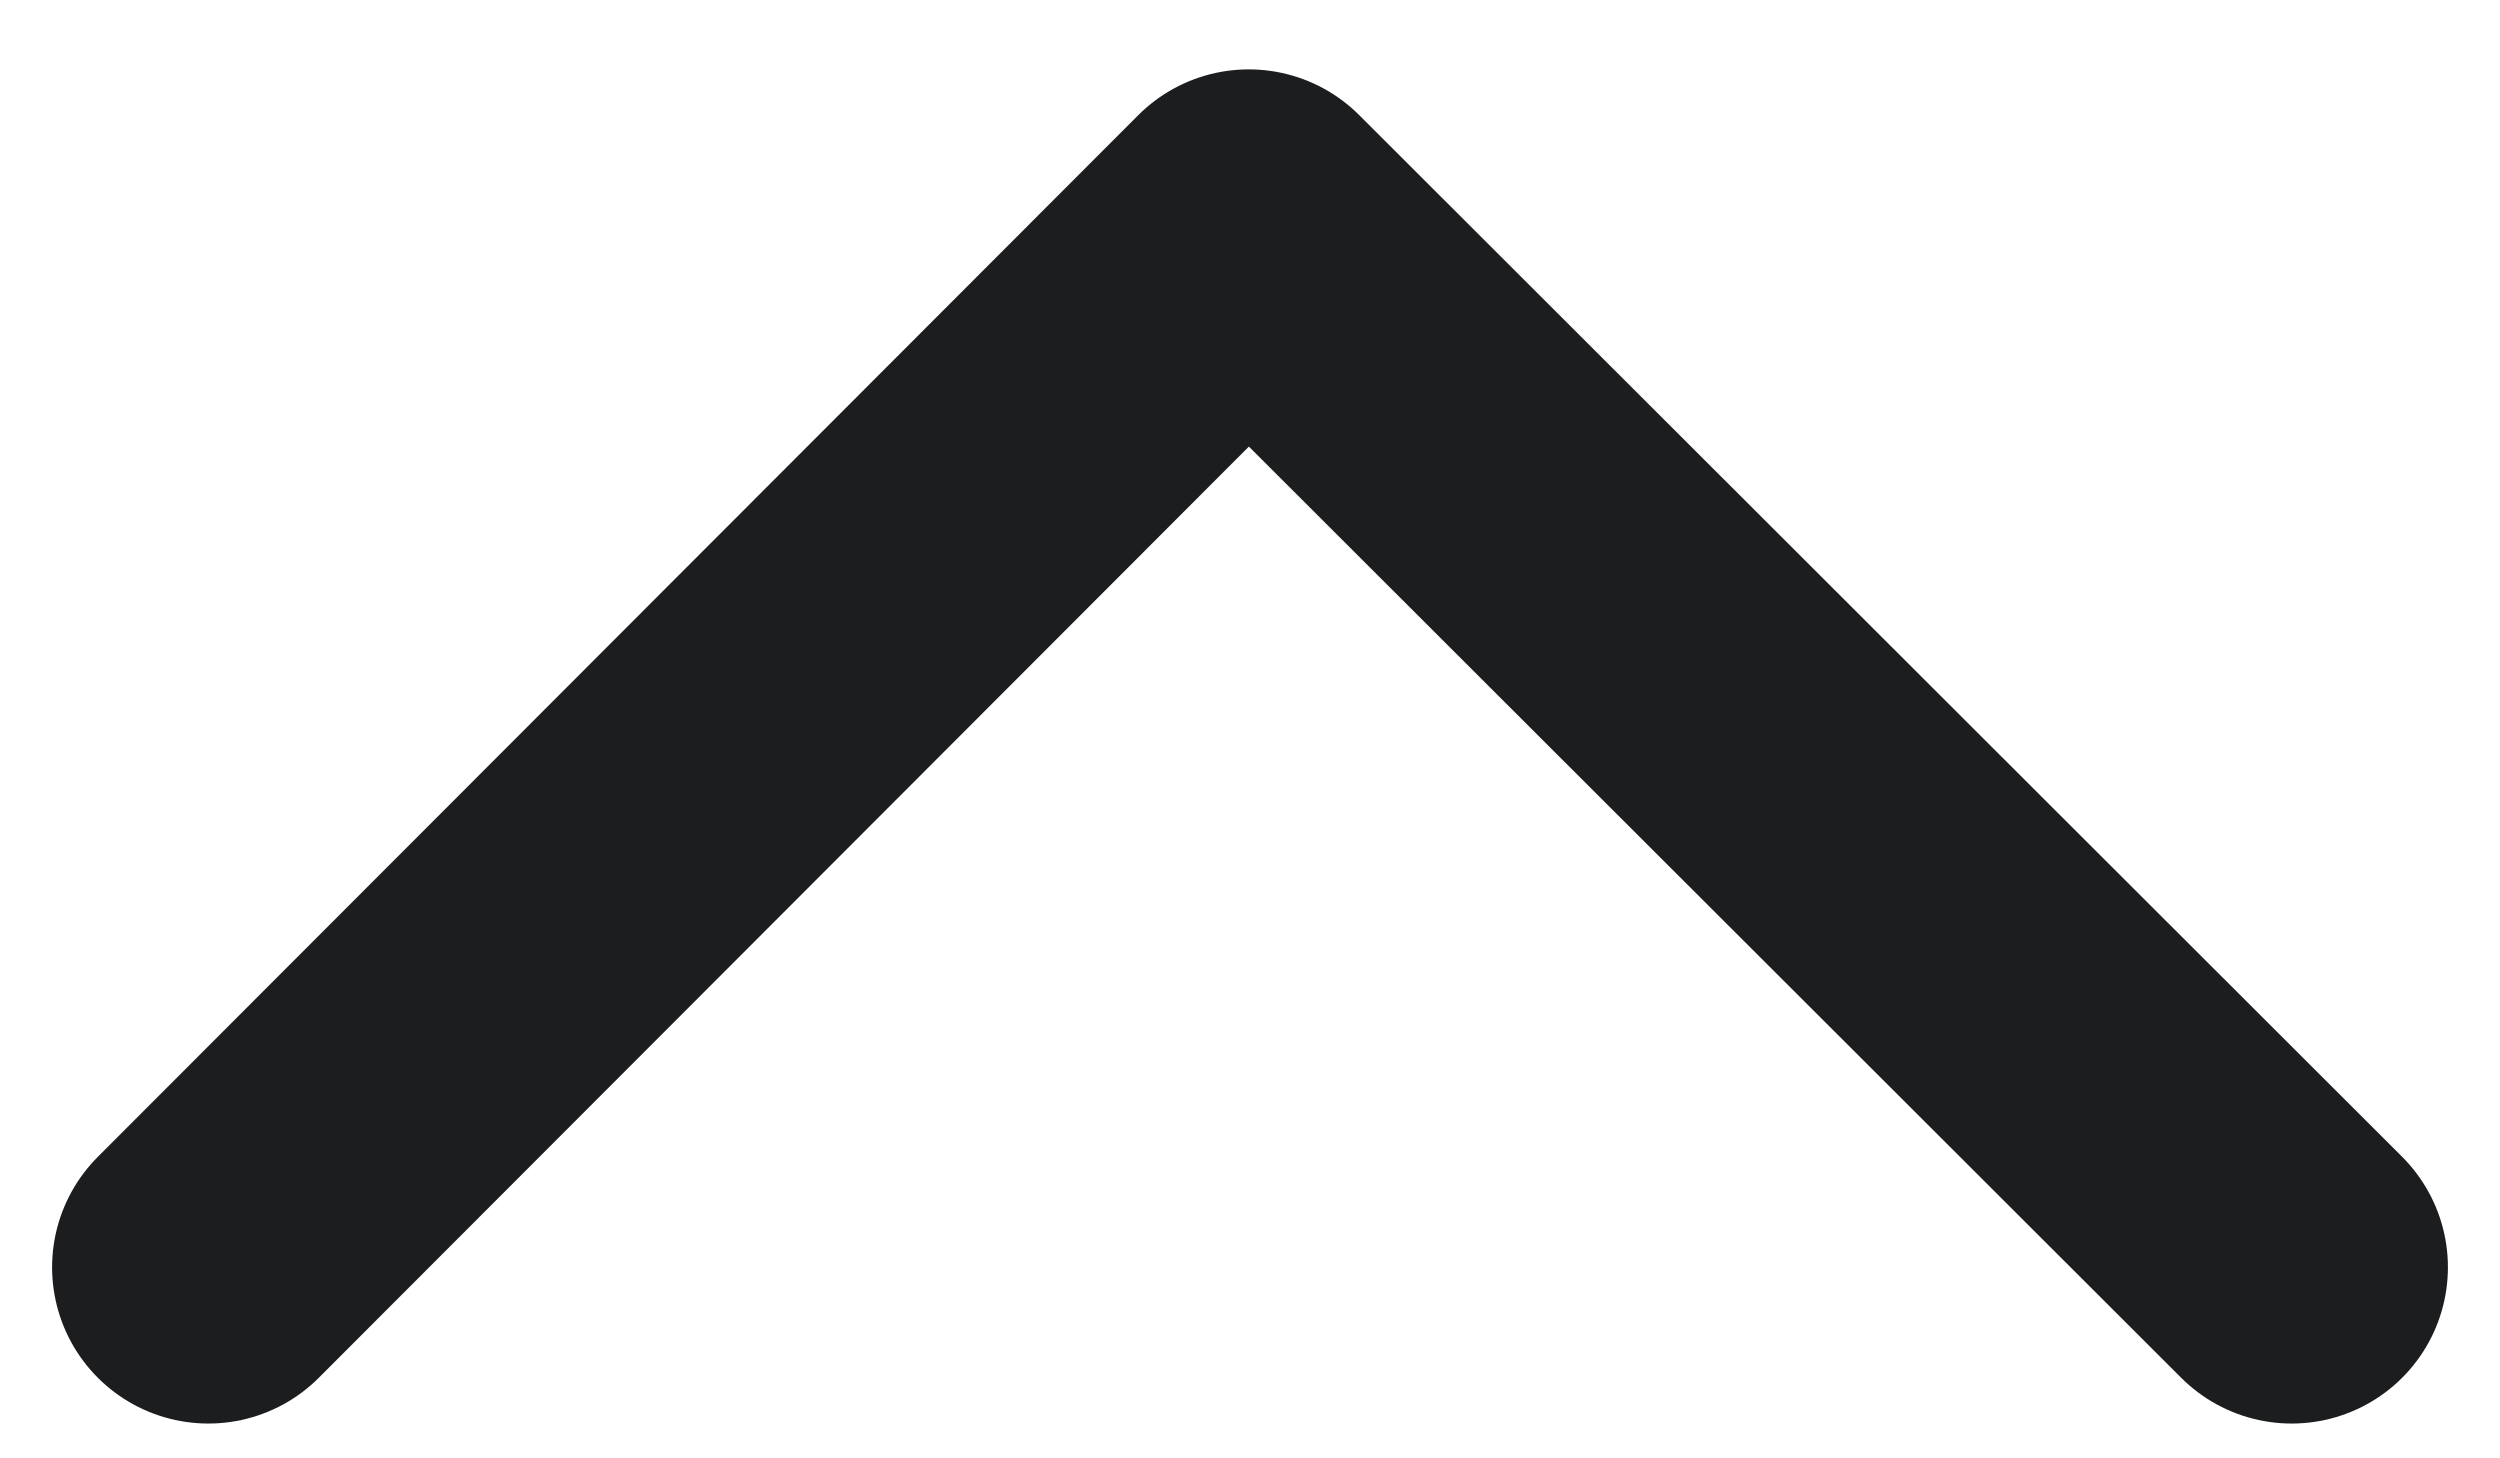 <svg width="12" height="7" viewBox="0 0 12 7" fill="none" xmlns="http://www.w3.org/2000/svg">
<path d="M11 6.083L5.994 1.083L1 6.083" stroke="#1C1D1F" stroke-width="1.5" stroke-linecap="round" stroke-linejoin="round"/>
</svg>
